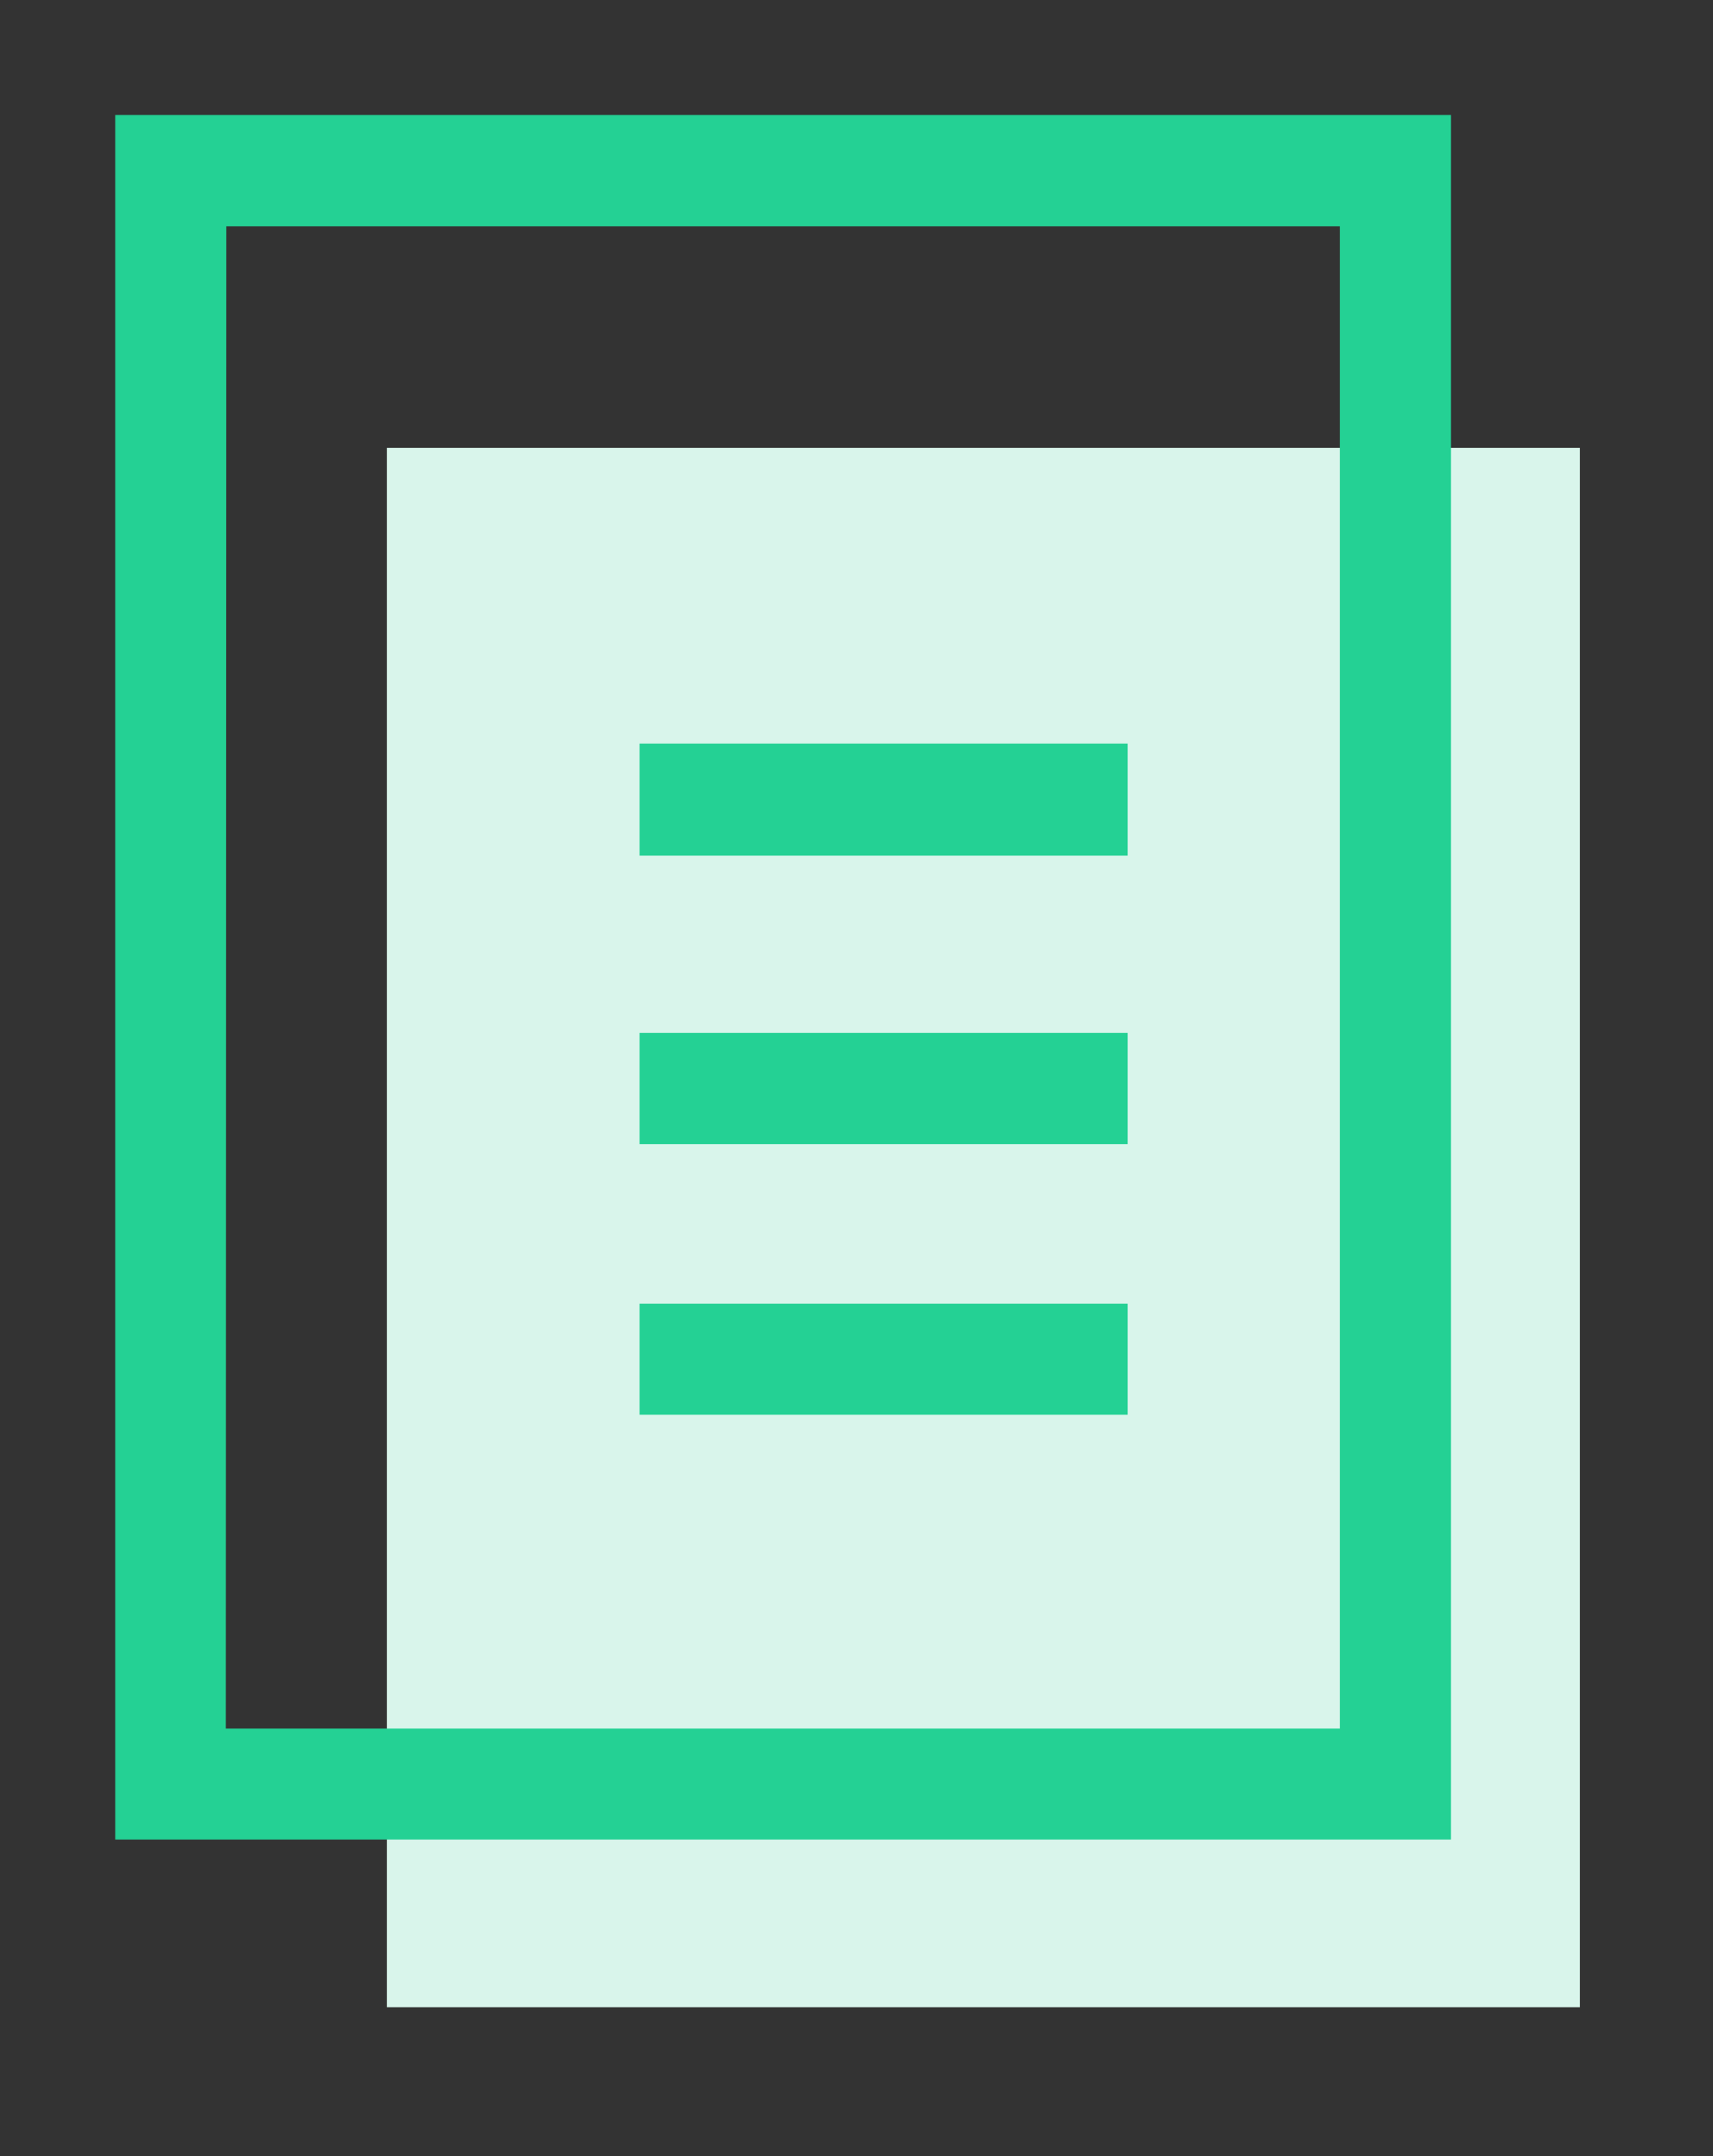 <svg id="Laag_1" data-name="Laag 1" xmlns="http://www.w3.org/2000/svg" viewBox="0 0 160.82 202.47"><rect x="0" y="0" width="160.82" height="202.47" fill="#333333" stroke="none"/><defs><style>.cls-1{fill:#d9f5eb;}.cls-2{fill:#24d194;}.cls-3{fill:none;}</style></defs><title>icoon</title><rect class="cls-1" x="36.35" y="42.03" width="111.99" height="146.42"/><path class="cls-2" d="M136.2,172.77H10.79v-162H136.2Zm-115-10.45H125.75V21.24H21.24Z"/><rect class="cls-3" x="10.79" y="10.79" width="137.55" height="177.66"/><rect class="cls-2" x="60.05" y="69.85" width="45.84" height="10.45"/><rect class="cls-2" x="60.05" y="97" width="45.84" height="10.45"/><rect class="cls-2" x="60.05" y="122.41" width="45.84" height="10.45"/></svg>